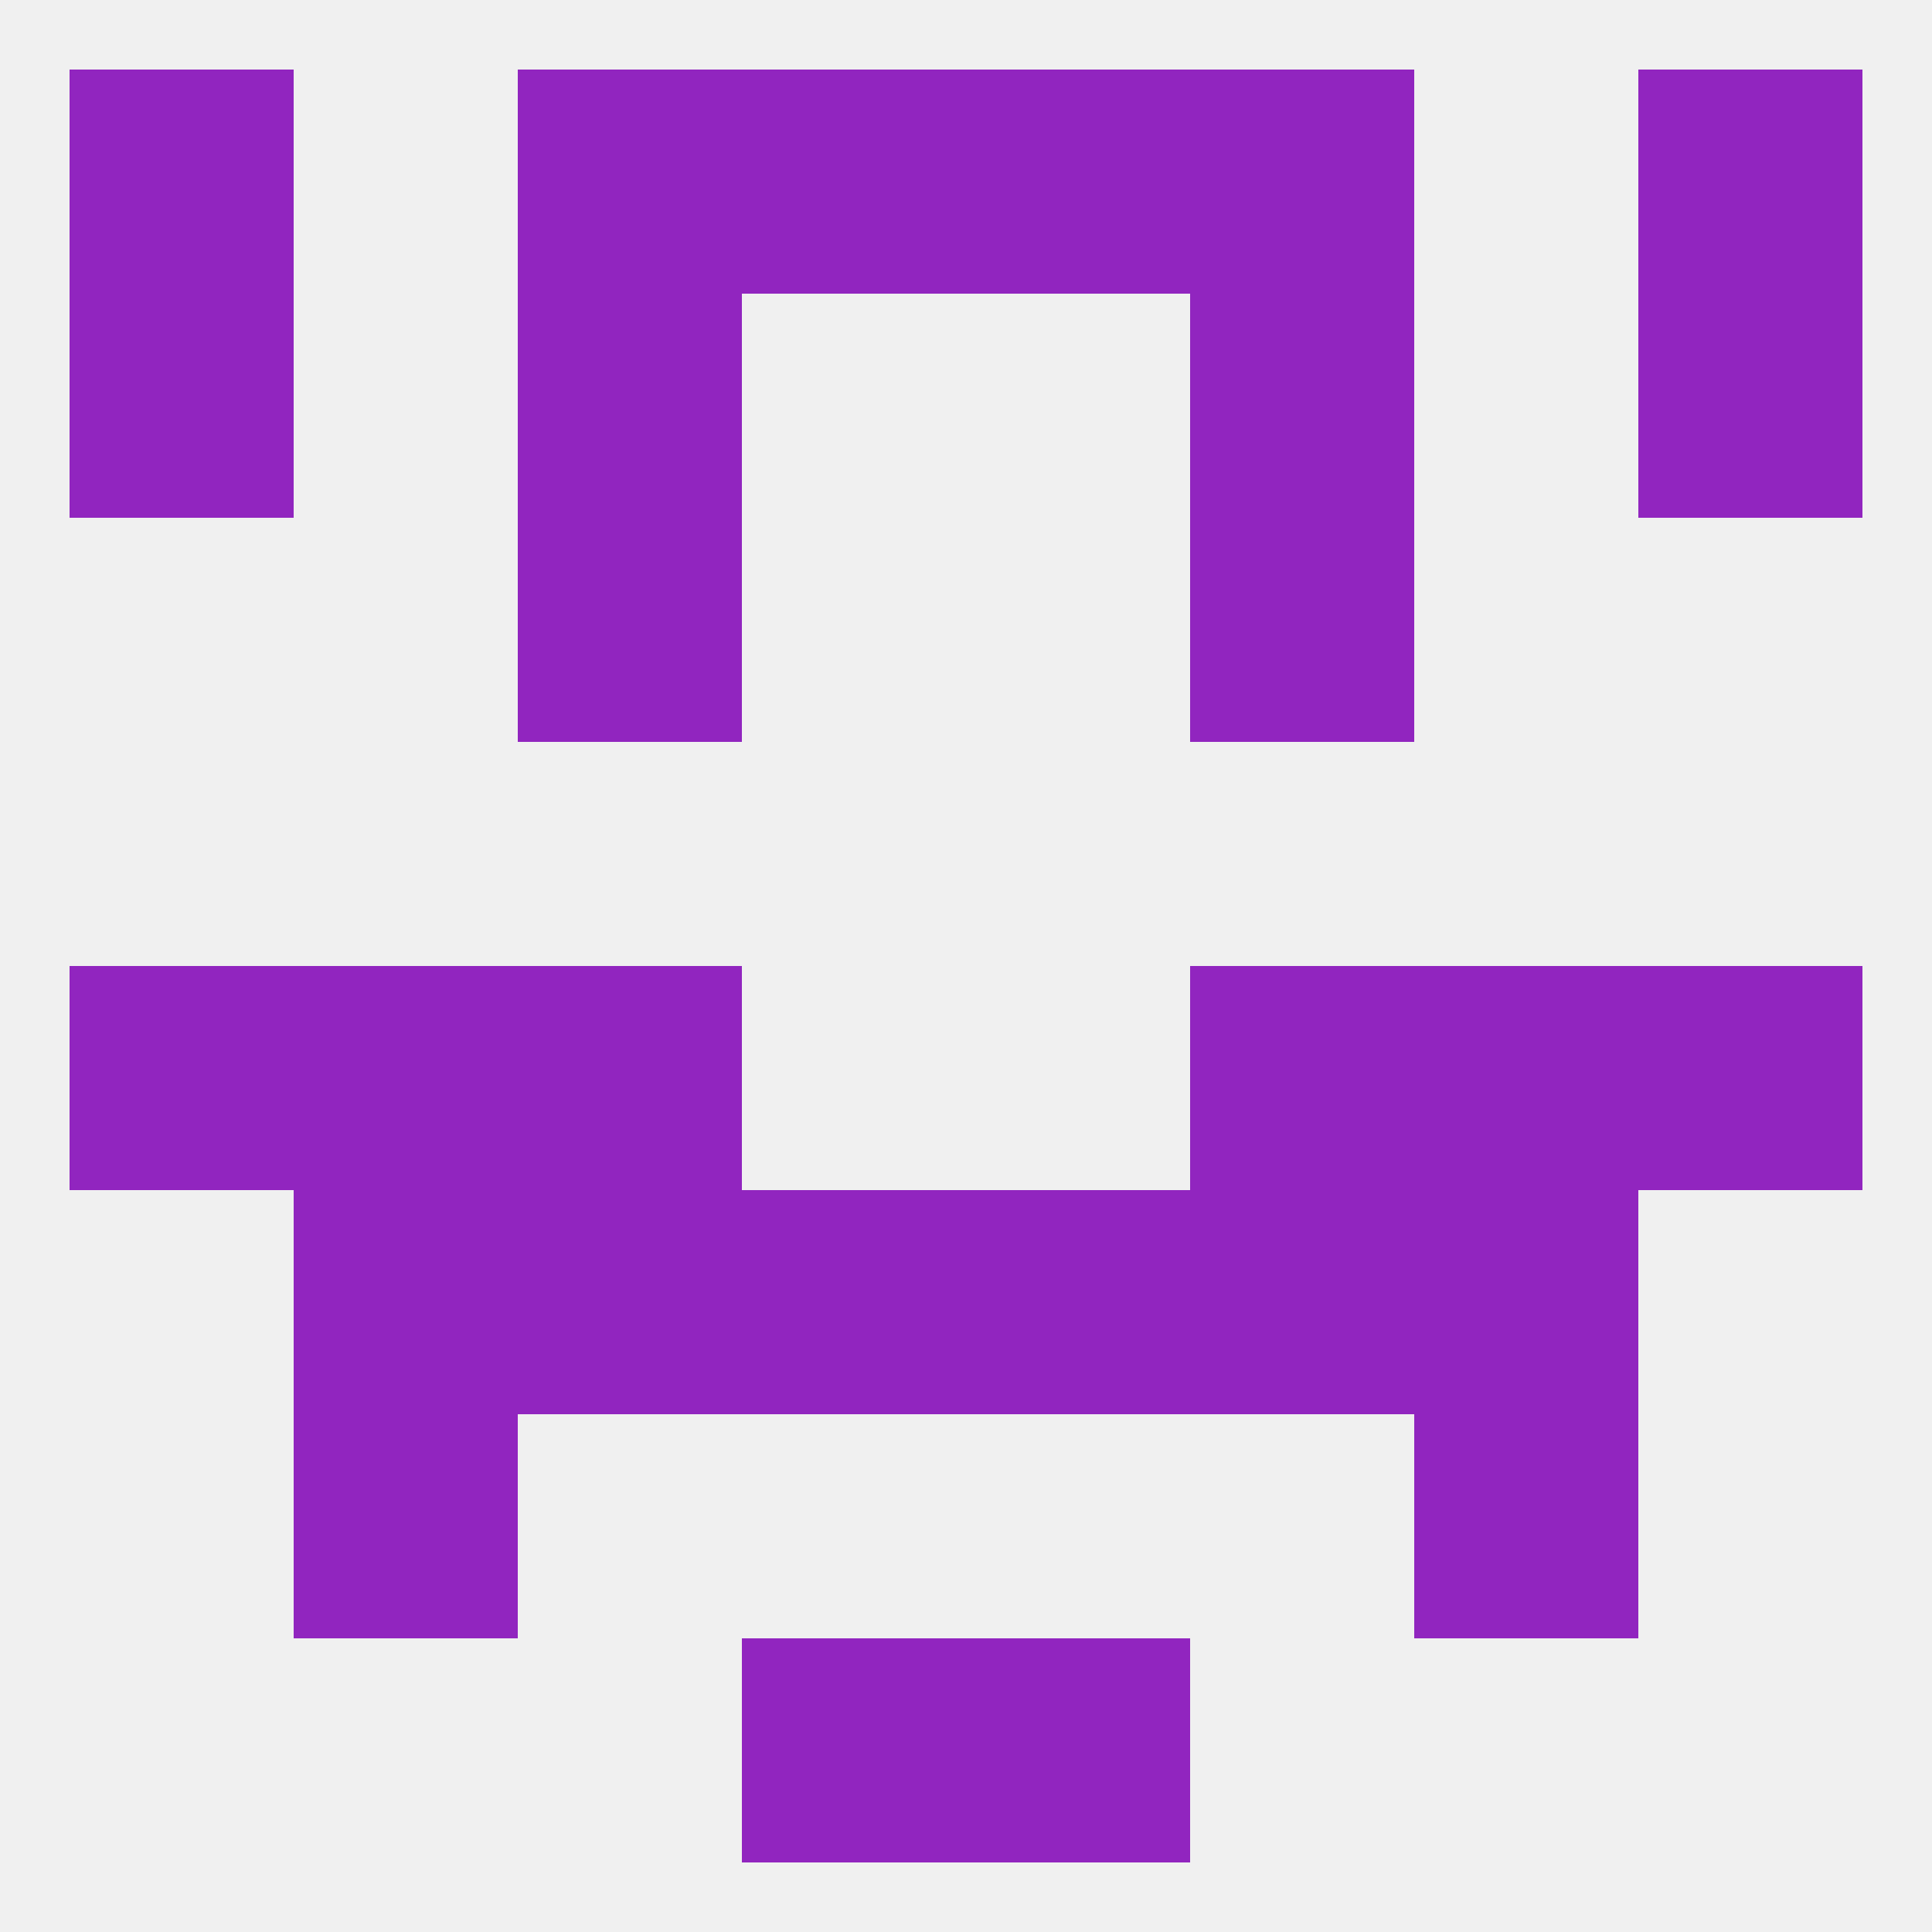 
<!--   <?xml version="1.0"?> -->
<svg version="1.1" baseprofile="full" xmlns="http://www.w3.org/2000/svg" xmlns:xlink="http://www.w3.org/1999/xlink" xmlns:ev="http://www.w3.org/2001/xml-events" width="250" height="250" viewBox="0 0 250 250" >
	<rect width="100%" height="100%" fill="rgba(240,240,240,255)"/>

	<rect x="183" y="125" width="29" height="29" fill="rgba(145,37,191,255)"/>
	<rect x="9" y="125" width="29" height="29" fill="rgba(145,37,191,255)"/>
	<rect x="212" y="125" width="29" height="29" fill="rgba(145,37,191,255)"/>
	<rect x="67" y="125" width="29" height="29" fill="rgba(145,37,191,255)"/>
	<rect x="154" y="125" width="29" height="29" fill="rgba(145,37,191,255)"/>
	<rect x="38" y="125" width="29" height="29" fill="rgba(145,37,191,255)"/>
	<rect x="38" y="183" width="29" height="29" fill="rgba(145,37,191,255)"/>
	<rect x="183" y="183" width="29" height="29" fill="rgba(145,37,191,255)"/>
	<rect x="96" y="154" width="29" height="29" fill="rgba(145,37,191,255)"/>
	<rect x="125" y="154" width="29" height="29" fill="rgba(145,37,191,255)"/>
	<rect x="67" y="154" width="29" height="29" fill="rgba(145,37,191,255)"/>
	<rect x="154" y="154" width="29" height="29" fill="rgba(145,37,191,255)"/>
	<rect x="38" y="154" width="29" height="29" fill="rgba(145,37,191,255)"/>
	<rect x="183" y="154" width="29" height="29" fill="rgba(145,37,191,255)"/>
	<rect x="125" y="212" width="29" height="29" fill="rgba(145,37,191,255)"/>
	<rect x="96" y="212" width="29" height="29" fill="rgba(145,37,191,255)"/>
	<rect x="9" y="9" width="29" height="29" fill="rgba(145,37,191,255)"/>
	<rect x="212" y="9" width="29" height="29" fill="rgba(145,37,191,255)"/>
	<rect x="67" y="9" width="29" height="29" fill="rgba(145,37,191,255)"/>
	<rect x="154" y="9" width="29" height="29" fill="rgba(145,37,191,255)"/>
	<rect x="96" y="9" width="29" height="29" fill="rgba(145,37,191,255)"/>
	<rect x="125" y="9" width="29" height="29" fill="rgba(145,37,191,255)"/>
	<rect x="67" y="38" width="29" height="29" fill="rgba(145,37,191,255)"/>
	<rect x="154" y="38" width="29" height="29" fill="rgba(145,37,191,255)"/>
	<rect x="9" y="38" width="29" height="29" fill="rgba(145,37,191,255)"/>
	<rect x="212" y="38" width="29" height="29" fill="rgba(145,37,191,255)"/>
	<rect x="67" y="67" width="29" height="29" fill="rgba(145,37,191,255)"/>
	<rect x="154" y="67" width="29" height="29" fill="rgba(145,37,191,255)"/>
</svg>